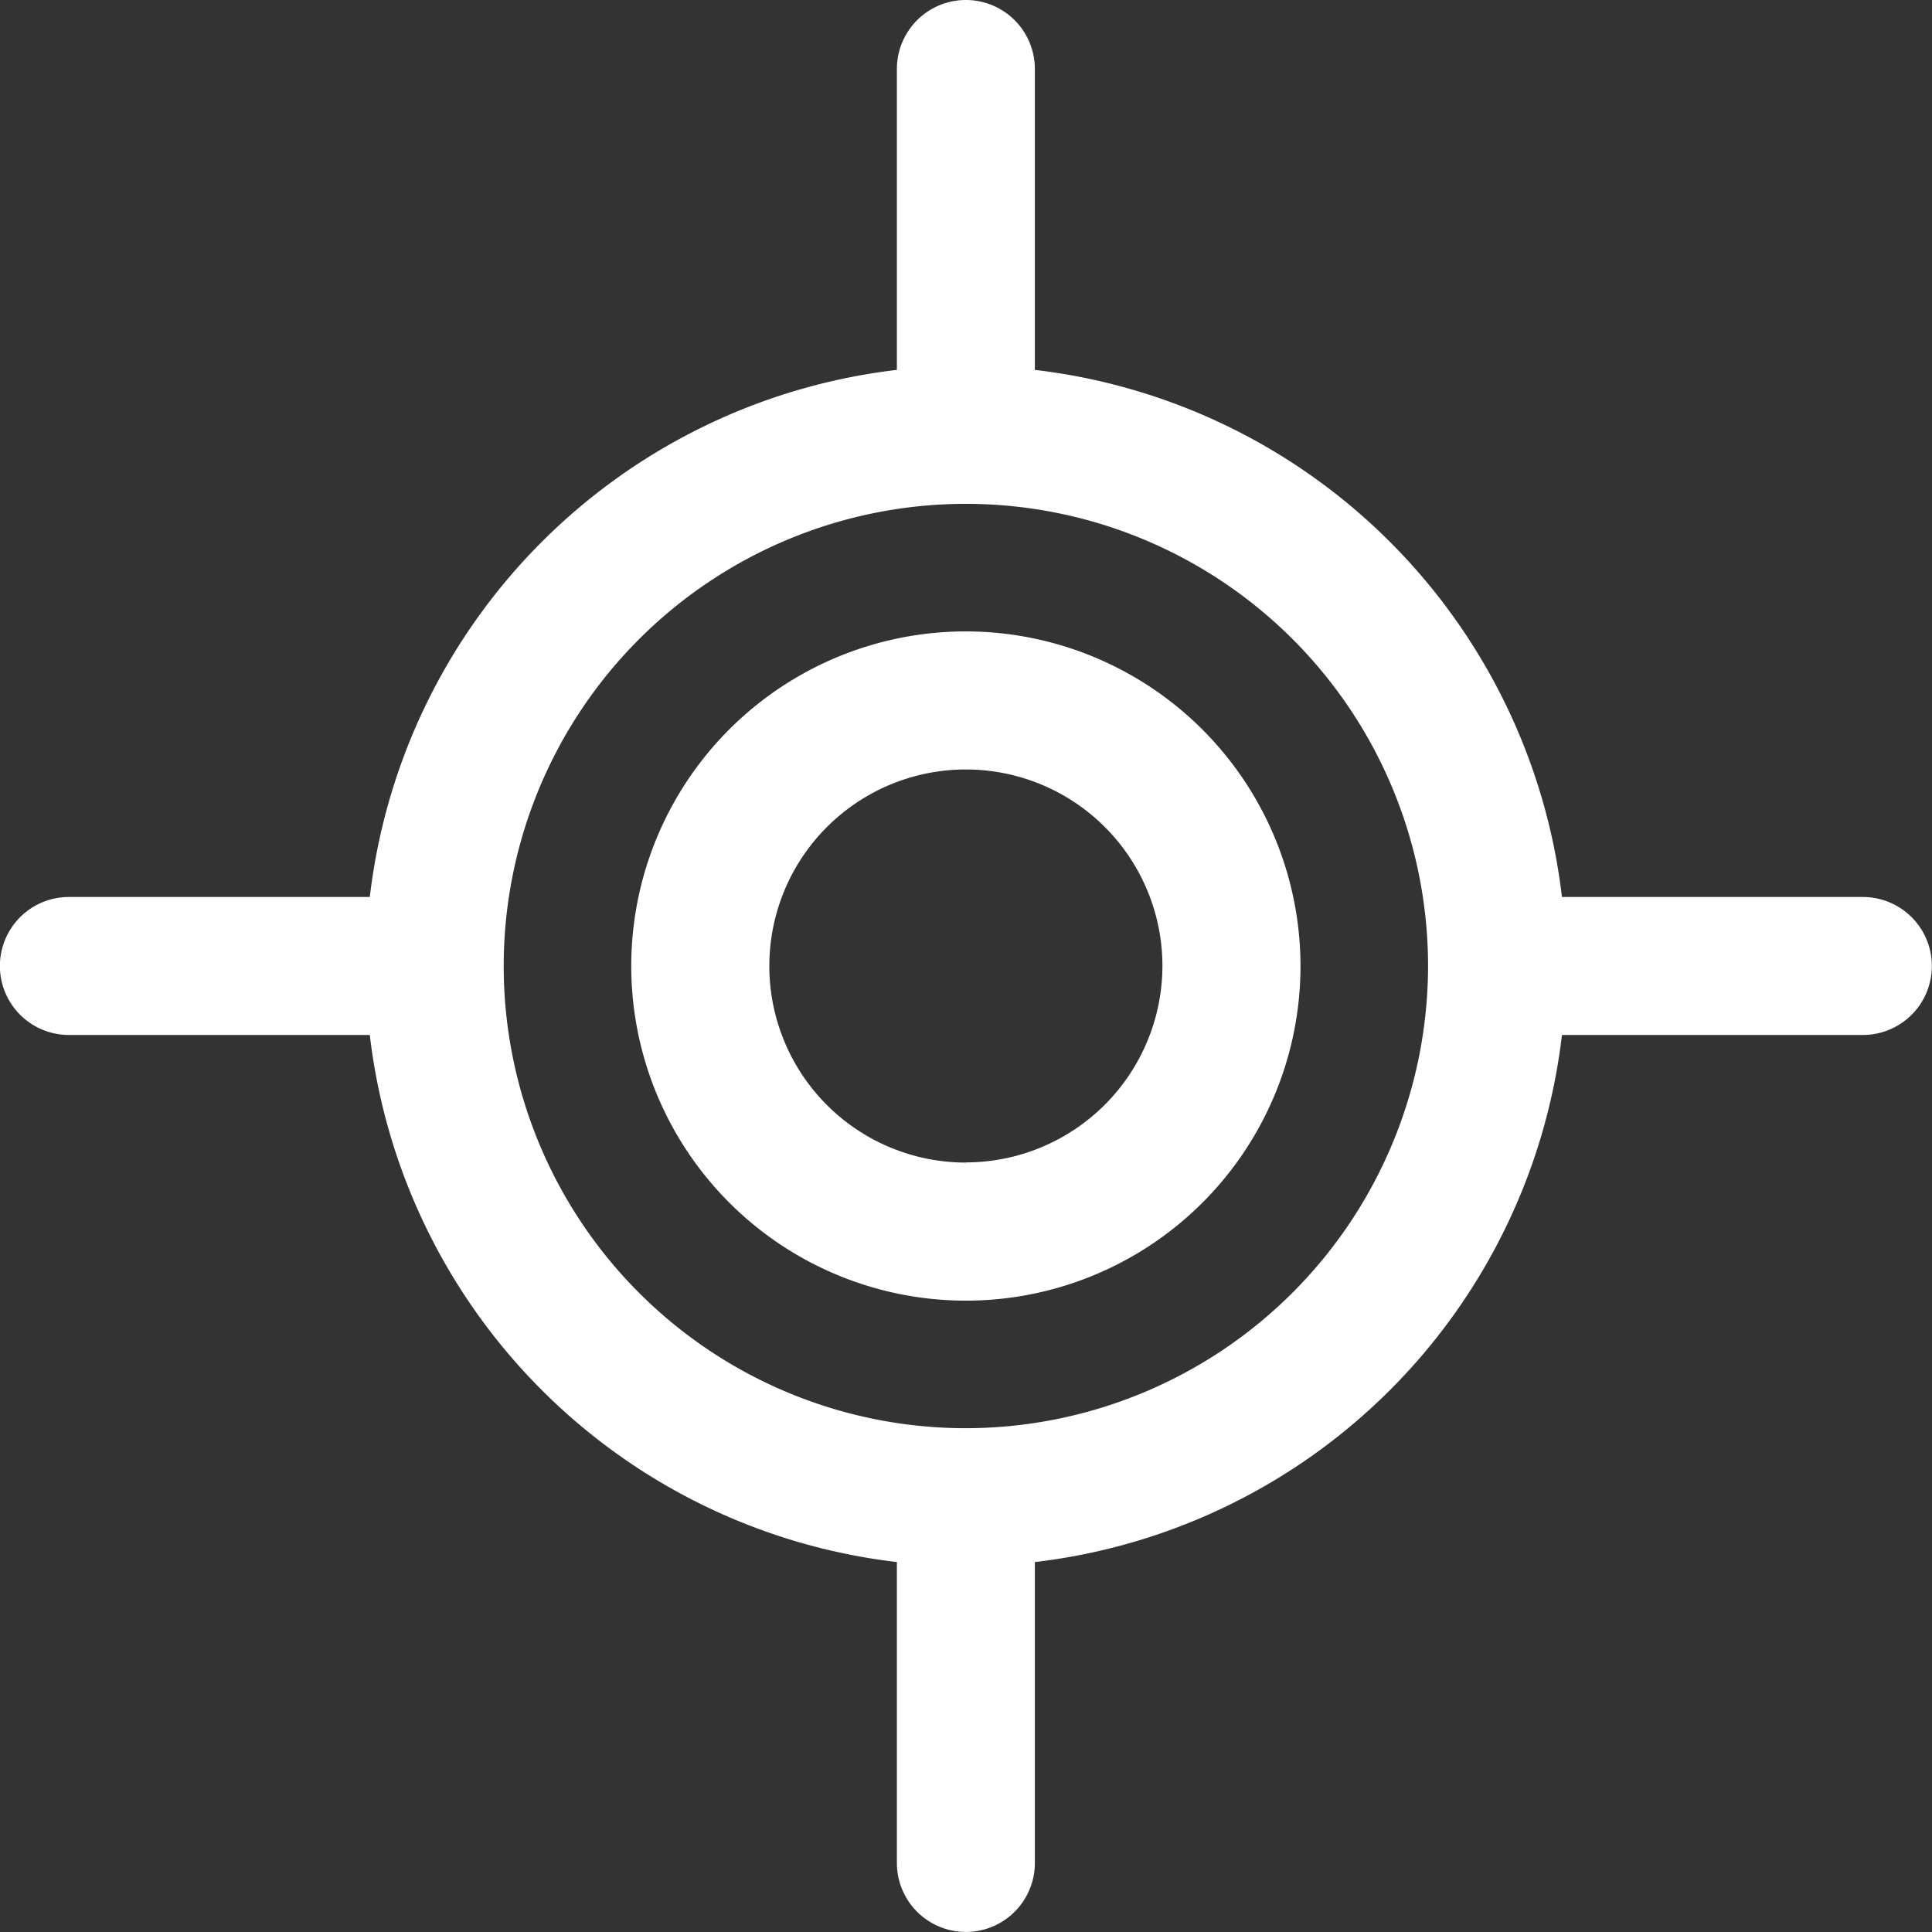 <?xml version="1.0" encoding="UTF-8"?>
<svg xmlns="http://www.w3.org/2000/svg" id="Standort_Icon" width="39.319" height="39.319" viewBox="0 0 39.319 39.319">
  <rect x="0" y="0" width="39.319" height="39.319" fill="#333333" stroke="none"/>
  <path id="Pfad_504" data-name="Pfad 504" d="M1141.8,1131.993a6.81,6.81,0,1,0,6.81,6.809A6.817,6.817,0,0,0,1141.8,1131.993Zm0,10.81a4,4,0,1,1,4-4A4.006,4.006,0,0,1,1141.8,1142.8Zm18.255-5.405h-6.124a12.234,12.234,0,0,0-10.727-10.727v-6.124a1.4,1.4,0,1,0-2.808,0v6.124a12.234,12.234,0,0,0-10.727,10.727h-6.124a1.4,1.4,0,0,0,0,2.808h6.124a12.233,12.233,0,0,0,10.727,10.727v6.124a1.4,1.4,0,0,0,2.808,0v-6.124a12.233,12.233,0,0,0,10.727-10.727h6.124a1.4,1.4,0,0,0,0-2.808Zm-18.255,10.811a9.406,9.406,0,1,1,9.406-9.406A9.417,9.417,0,0,1,1141.8,1148.209Z" transform="translate(-1122.143 -1119.143)" fill="#fff"></path>
</svg>
